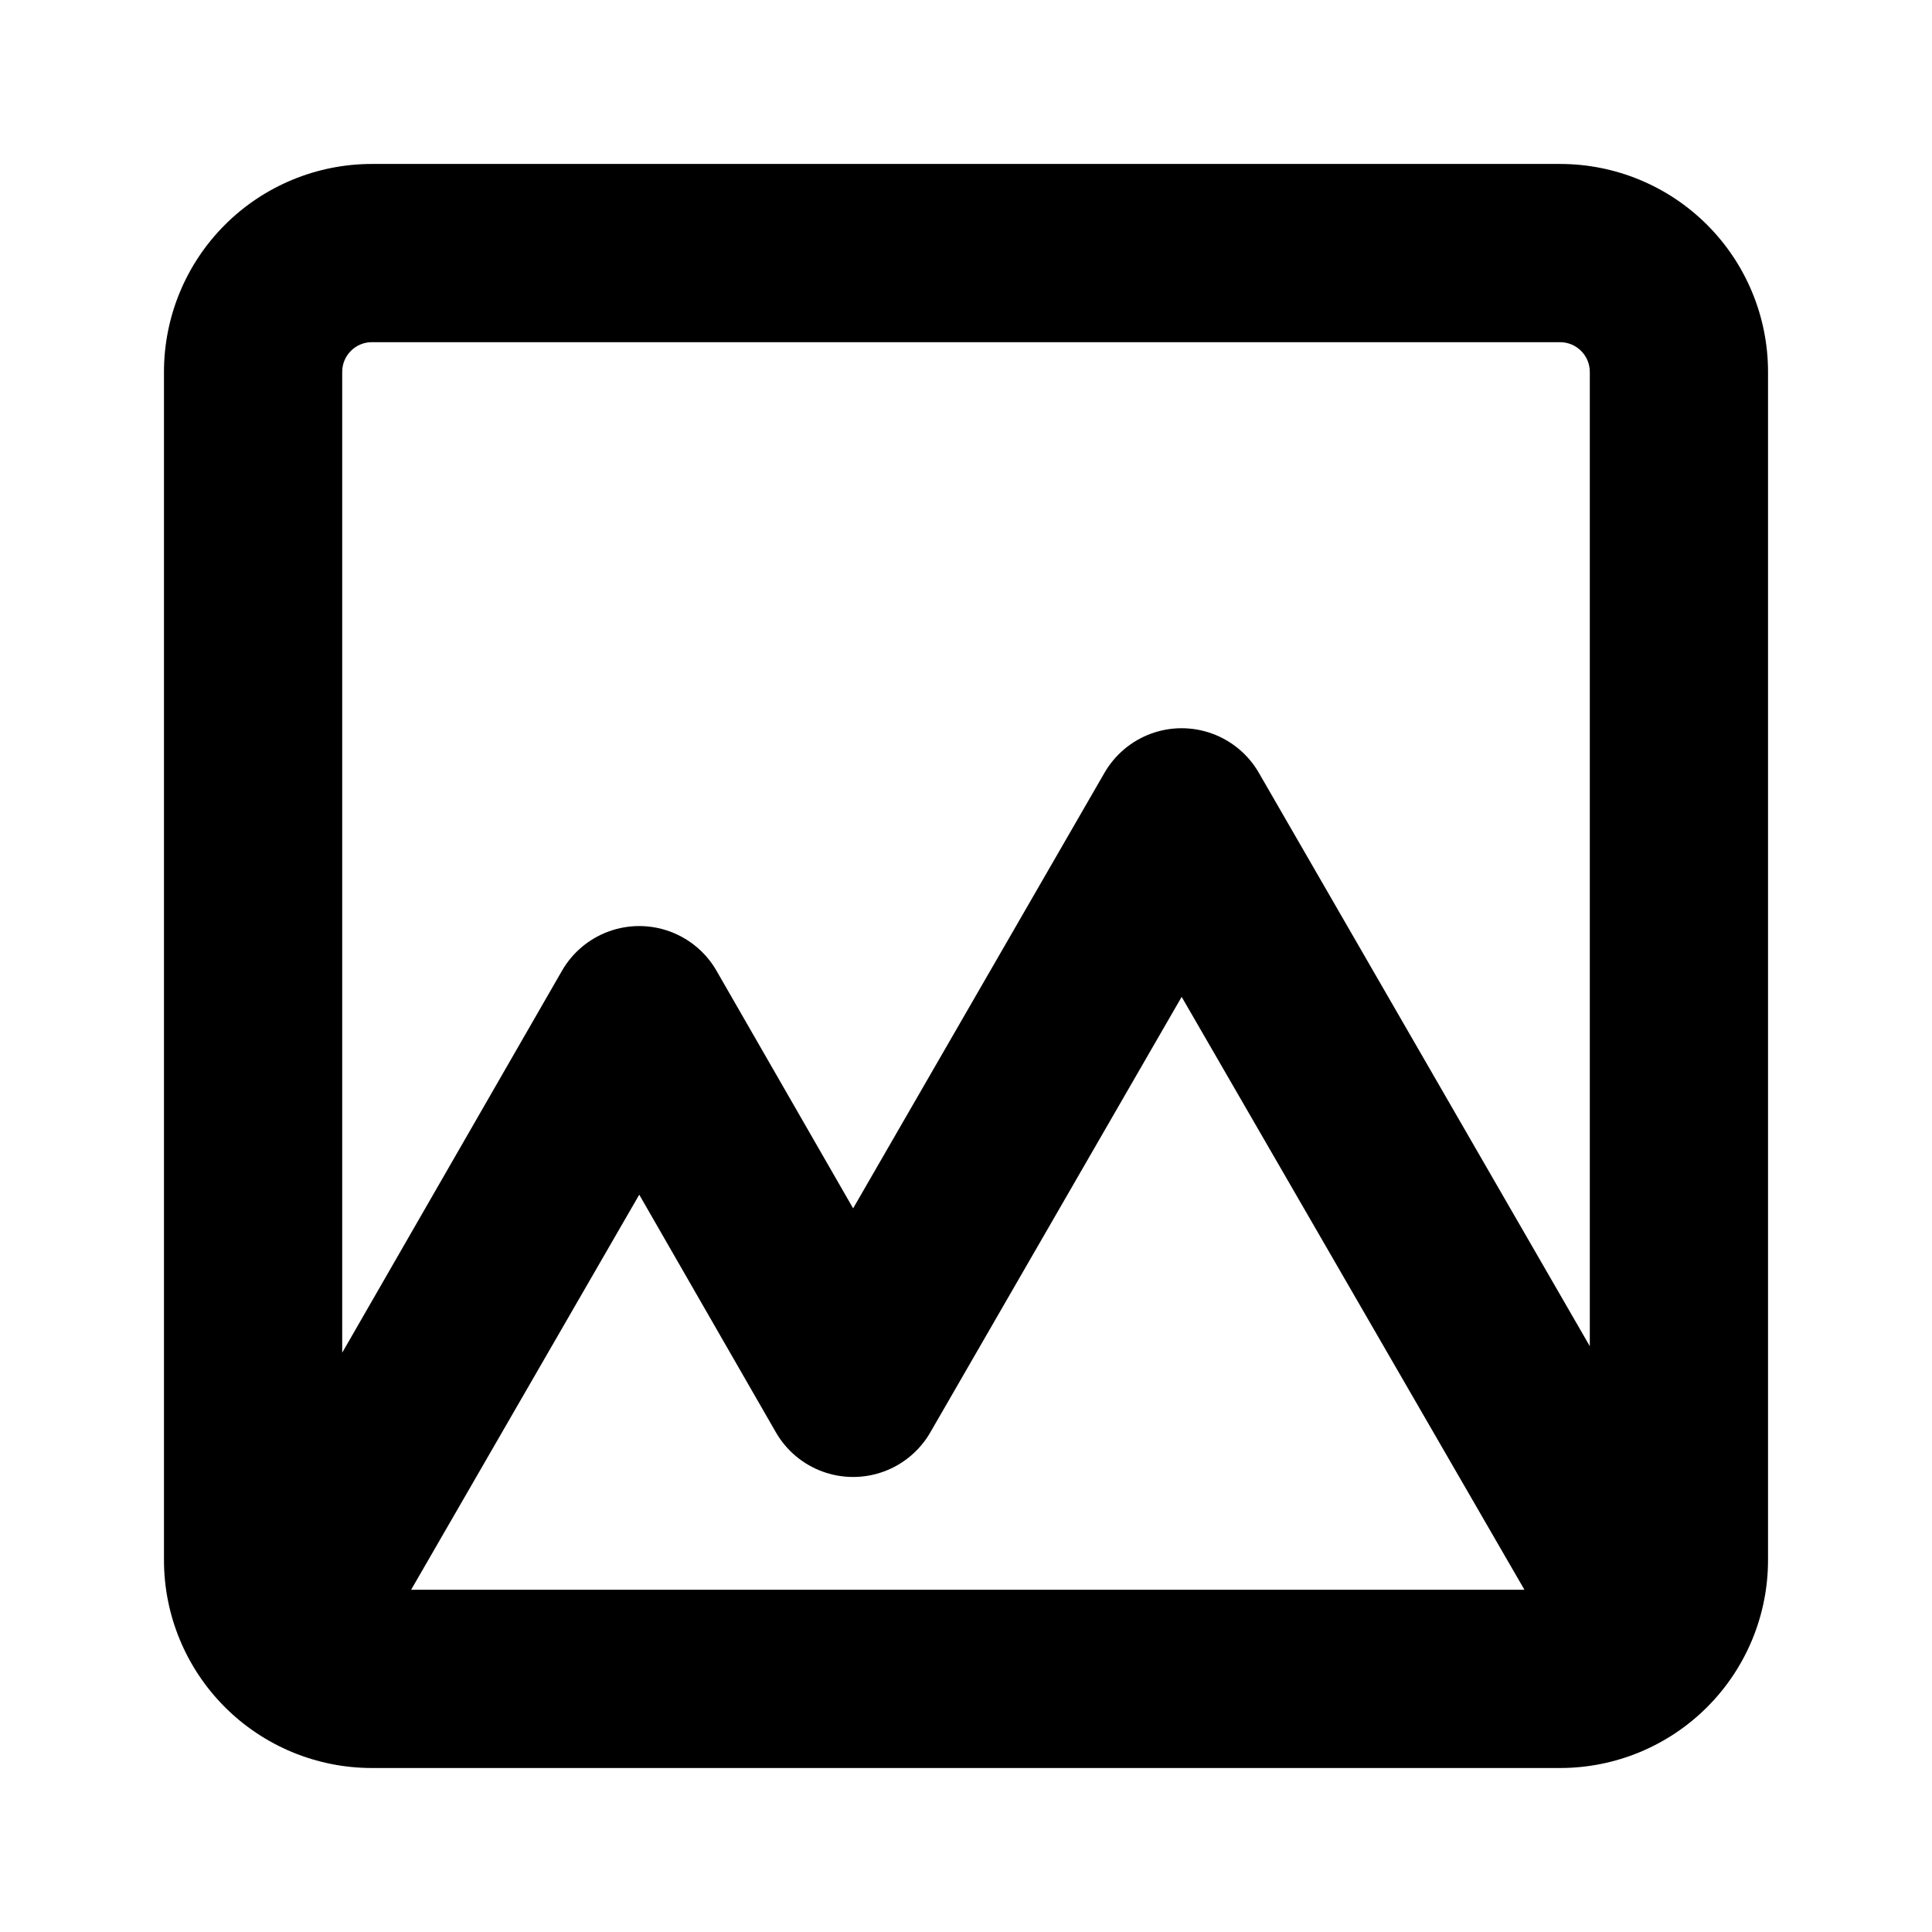 <?xml version="1.0" encoding="UTF-8"?>
<!-- The Best Svg Icon site in the world: iconSvg.co, Visit us! https://iconsvg.co -->
<svg fill="#000000" width="800px" height="800px" version="1.1" viewBox="144 144 512 512" xmlns="http://www.w3.org/2000/svg">
 <path d="m557.44 187.45h-314.88c-14.613 0-28.633 5.805-38.965 16.141-10.336 10.332-16.141 24.352-16.141 38.965v314.88c0 14.617 5.805 28.633 16.141 38.965 10.332 10.336 24.352 16.141 38.965 16.141h314.88c14.617 0 28.633-5.805 38.965-16.141 10.336-10.332 16.141-24.348 16.141-38.965v-314.88c0-14.613-5.805-28.633-16.141-38.965-10.332-10.336-24.348-16.141-38.965-16.141zm-314.88 47.234h314.88c2.09 0 4.09 0.828 5.566 2.305 1.477 1.477 2.309 3.477 2.309 5.566v258.2l-87.695-151.93c-2.773-4.82-7.156-8.504-12.383-10.41-5.223-1.902-10.949-1.902-16.172 0-5.223 1.906-9.605 5.59-12.379 10.41l-66.598 115.4-36.211-62.977c-2.773-4.816-7.16-8.504-12.383-10.406-5.223-1.902-10.949-1.902-16.172 0-5.223 1.902-9.609 5.59-12.383 10.406l-58.25 101.23v-259.93c0-4.348 3.523-7.871 7.871-7.871zm305.43 330.62h-295.04l60.457-104.7 36.211 62.977c2.773 4.816 7.156 8.504 12.383 10.406 5.223 1.902 10.949 1.902 16.172 0s9.605-5.59 12.379-10.406l66.598-115.4z"/>
</svg>